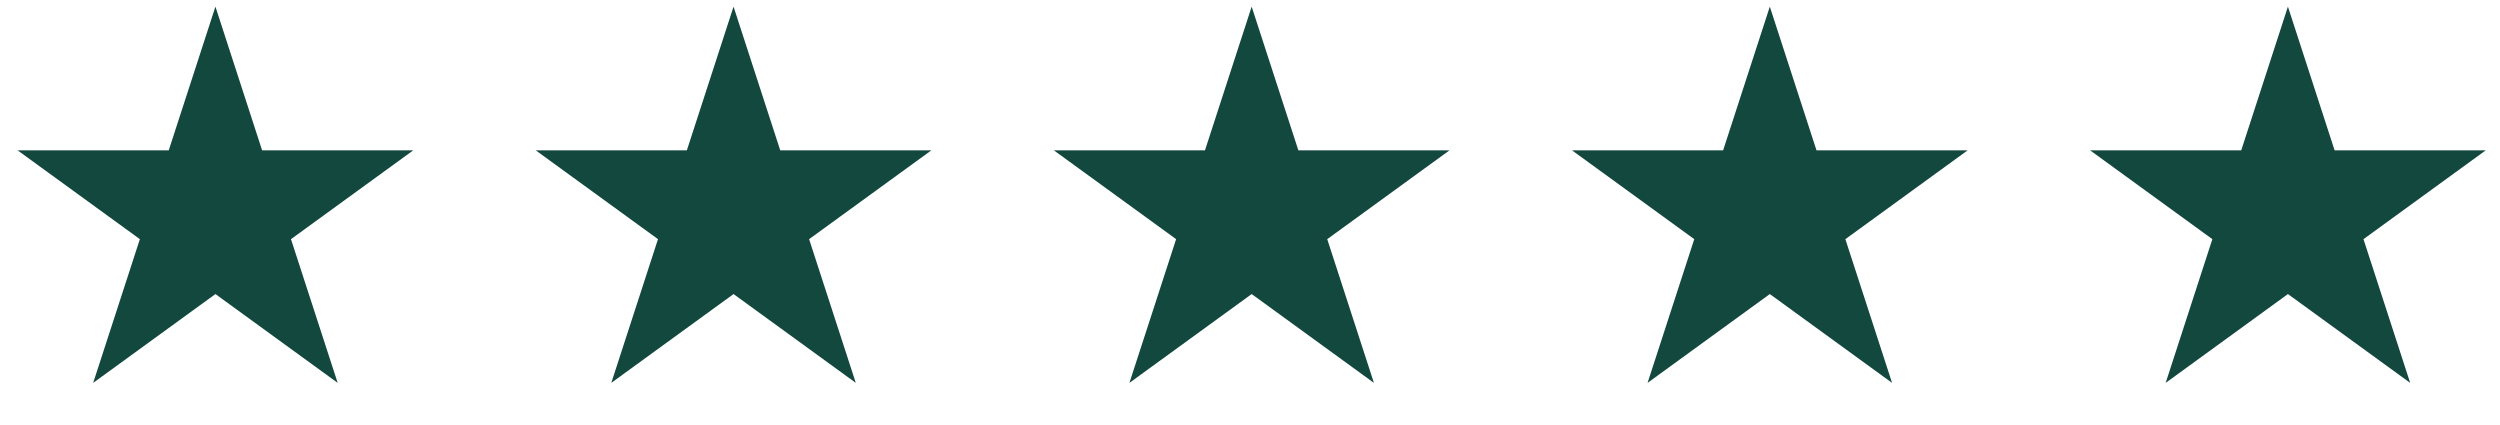 <svg xmlns="http://www.w3.org/2000/svg" fill="none" viewBox="0 0 259 44" height="44" width="259">
<path fill="#13483F" d="M22.318 0.687L27.155 15.576H42.81L30.145 24.777L34.983 39.666L22.318 30.464L9.653 39.666L14.49 24.777L1.825 15.576H17.48L22.318 0.687Z"></path>
<path fill="#13483F" d="M75.995 0.687L80.833 15.576H96.488L83.823 24.777L88.66 39.666L75.995 30.464L63.33 39.666L68.168 24.777L55.503 15.576H71.158L75.995 0.687Z"></path>
<path fill="#13483F" d="M129.673 0.687L134.511 15.576H150.166L137.501 24.777L142.338 39.666L129.673 30.464L117.008 39.666L121.846 24.777L109.181 15.576H124.835L129.673 0.687Z"></path>
<path fill="#13483F" d="M183.353 0.687L188.19 15.576H203.845L191.18 24.777L196.018 39.666L183.353 30.464L170.688 39.666L175.525 24.777L162.86 15.576H178.515L183.353 0.687Z"></path>
<path fill="#13483F" d="M237.029 0.687L241.866 15.576H257.521L244.856 24.777L249.694 39.666L237.029 30.464L224.363 39.666L229.201 24.777L216.536 15.576H232.191L237.029 0.687Z"></path>
</svg>
